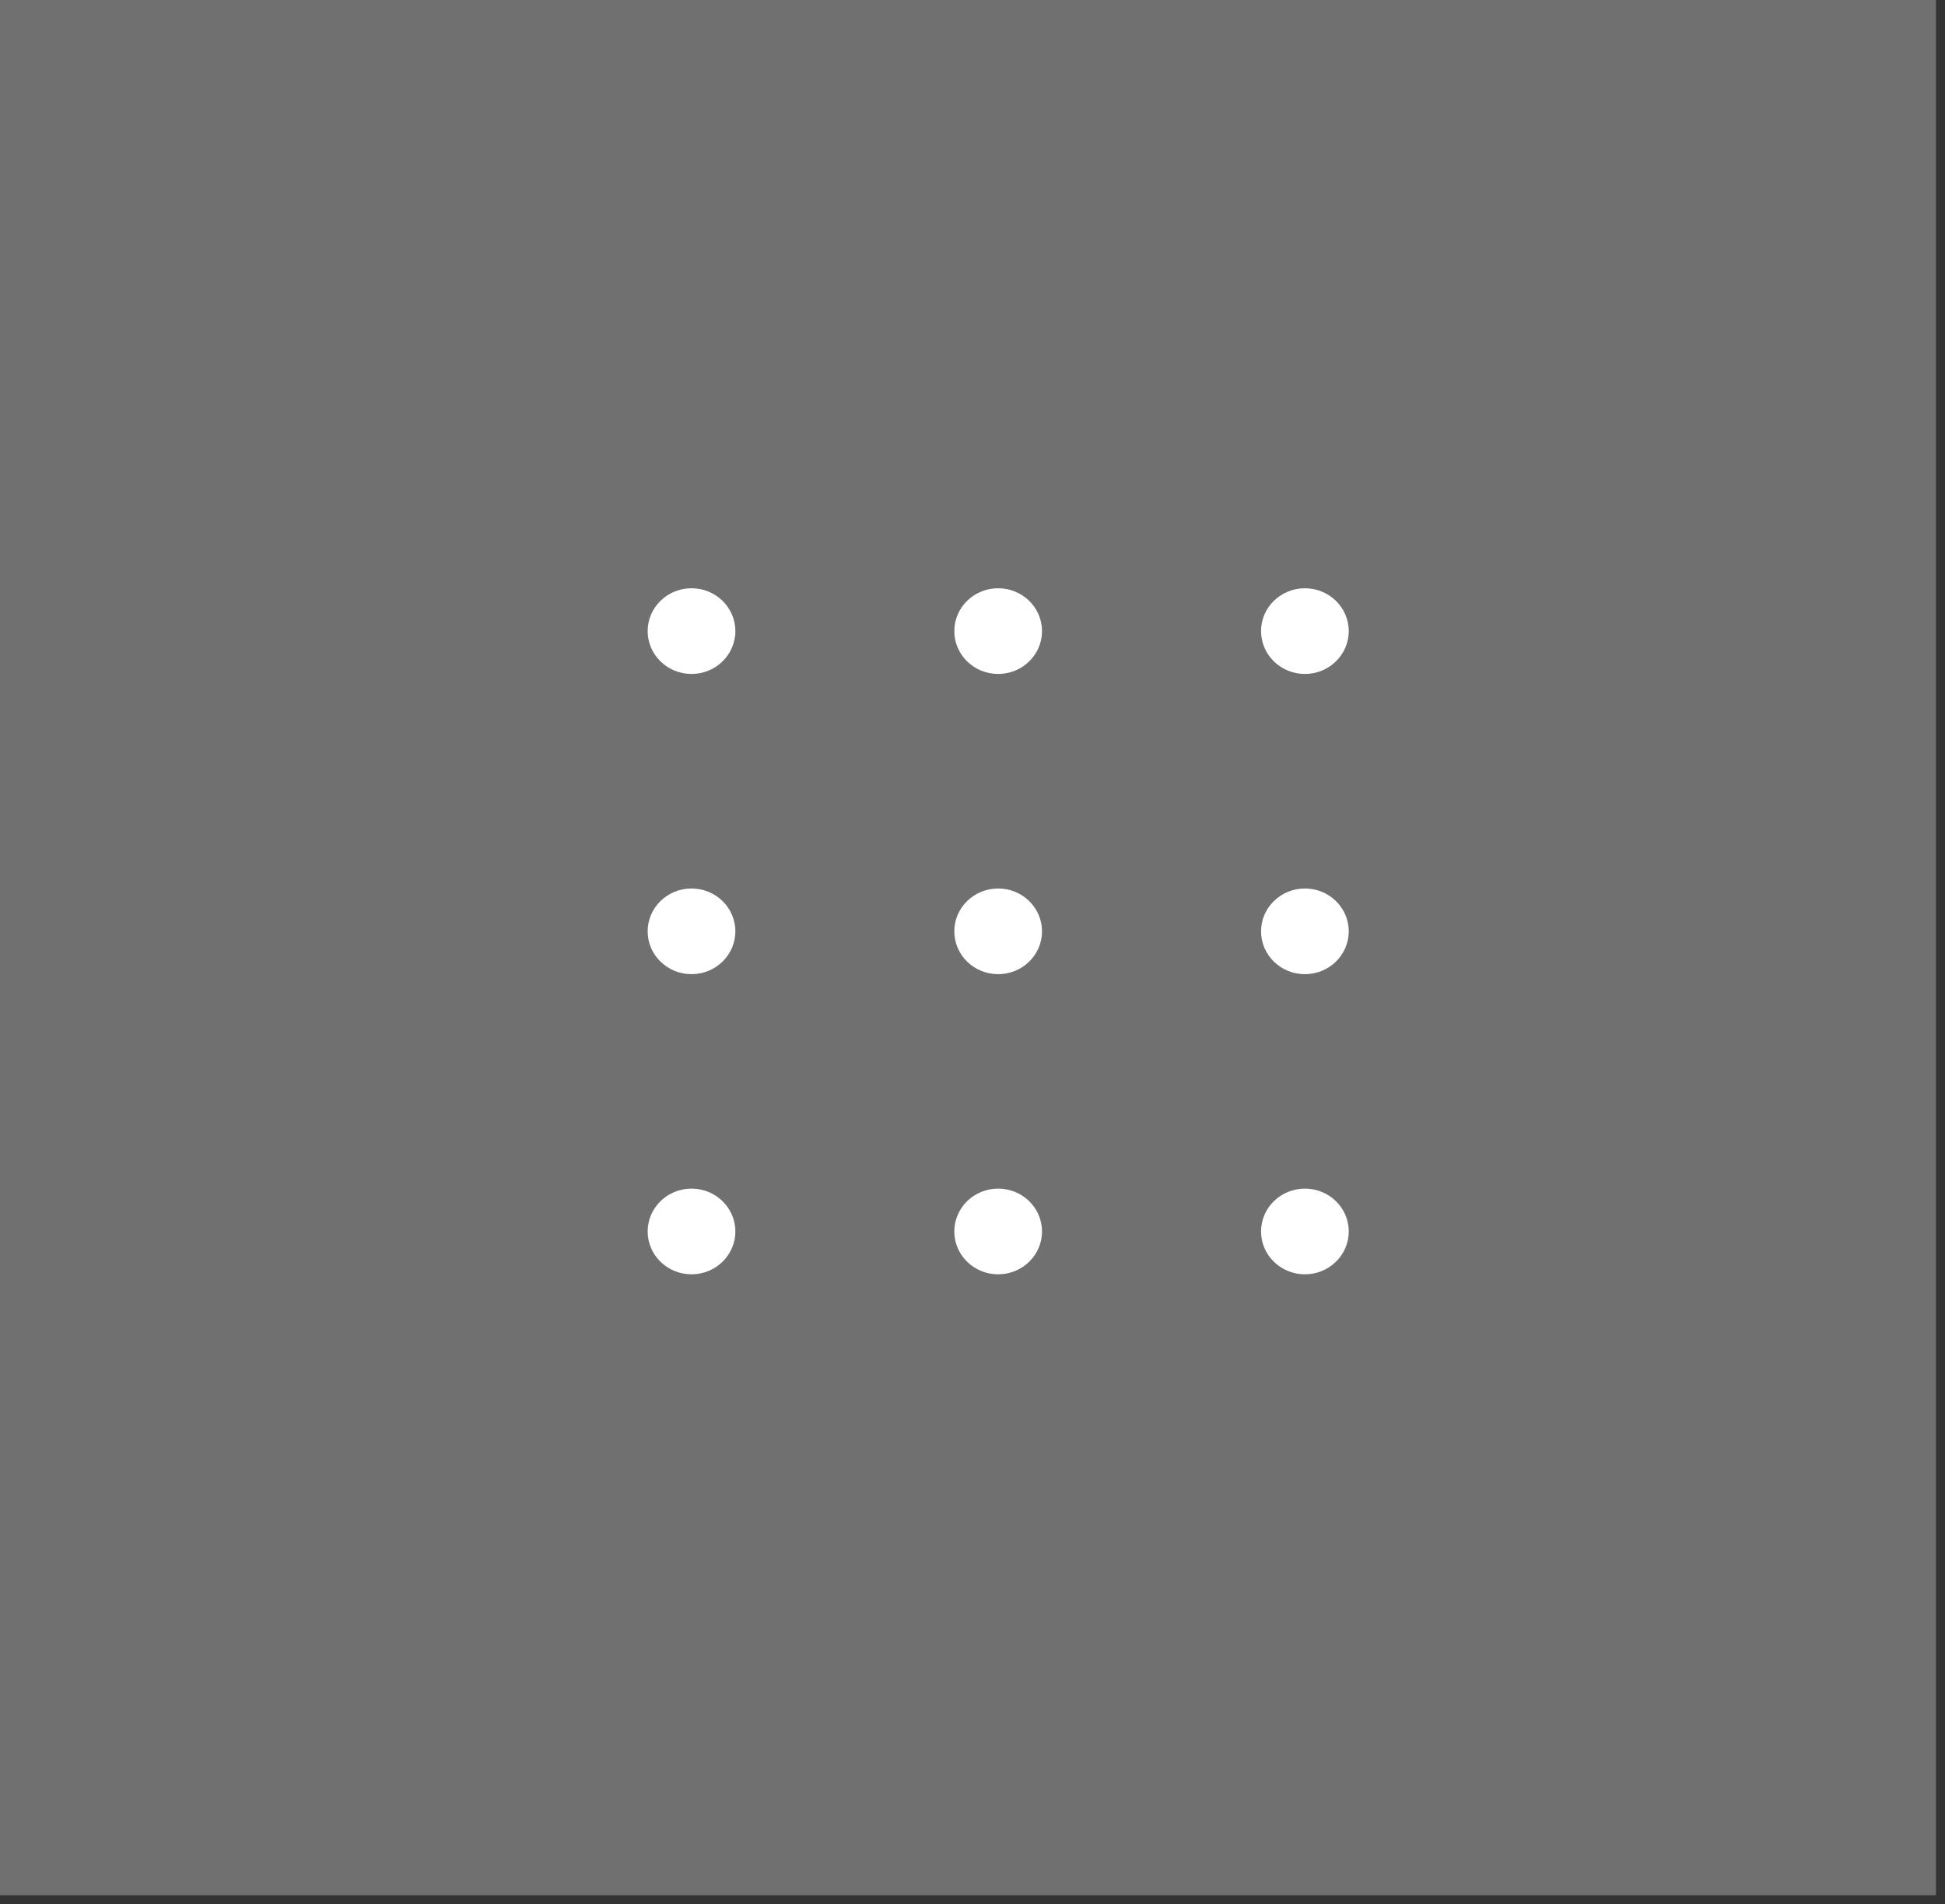 <?xml version="1.0" encoding="UTF-8"?> <svg xmlns="http://www.w3.org/2000/svg" viewBox="0 0 19.295 18.888" fill="none"><rect x="0" y="0" width="19.295" height="18.888" fill="#333333" stroke="none"/><rect width="19.205" height="18.8" fill="white" fill-opacity="0.3"></rect><ellipse cx="6.86" cy="6.26" rx="0.435" ry="0.425" fill="white"></ellipse><ellipse cx="9.902" cy="6.26" rx="0.435" ry="0.425" fill="white"></ellipse><ellipse cx="12.945" cy="6.26" rx="0.435" ry="0.425" fill="white"></ellipse><ellipse cx="6.86" cy="9.238" rx="0.435" ry="0.425" fill="white"></ellipse><ellipse cx="9.902" cy="9.238" rx="0.435" ry="0.425" fill="white"></ellipse><ellipse cx="12.945" cy="9.238" rx="0.435" ry="0.425" fill="white"></ellipse><ellipse cx="6.86" cy="12.215" rx="0.435" ry="0.425" fill="white"></ellipse><ellipse cx="9.902" cy="12.215" rx="0.435" ry="0.425" fill="white"></ellipse><ellipse cx="12.945" cy="12.215" rx="0.435" ry="0.425" fill="white"></ellipse></svg> 